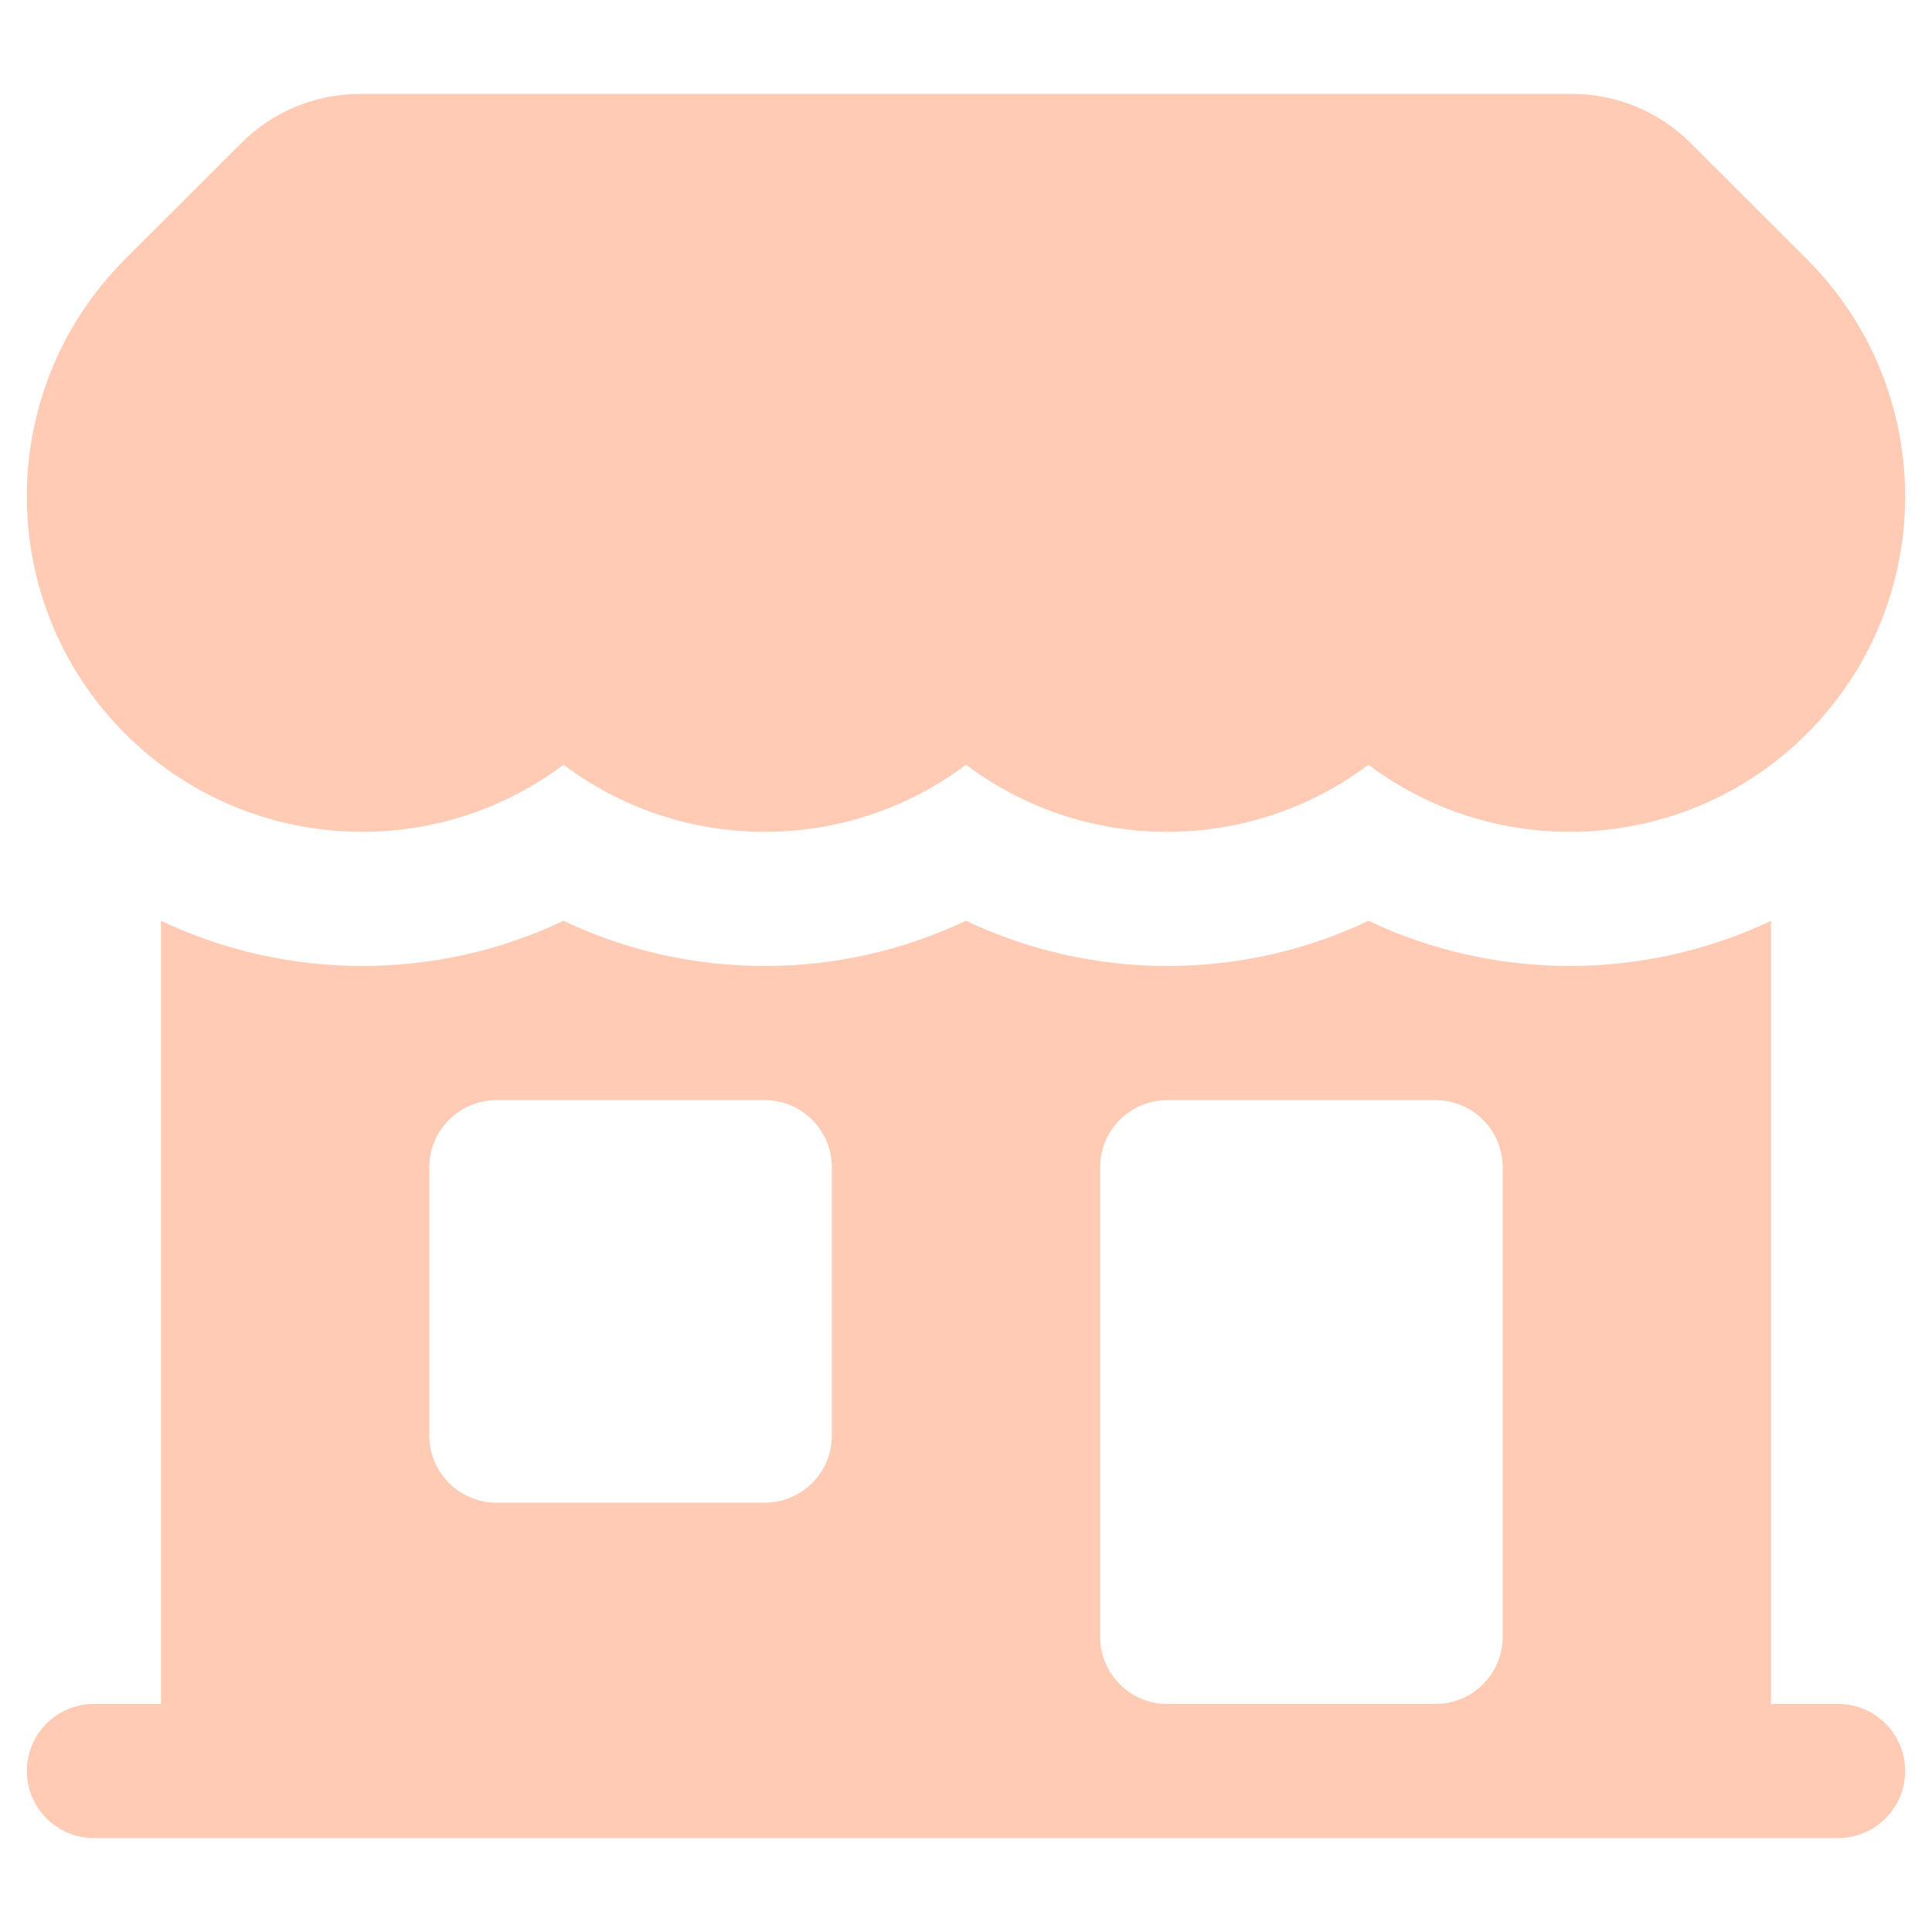 <svg xmlns="http://www.w3.org/2000/svg"  xmlns:xlink="http://www.w3.org/1999/xlink"  width="18" height="18" viewBox="0 0 18 18" fill="none" id="svg-688761556_1534">
<path d="M3.353 0.875C2.938 0.875 2.541 1.04 2.248 1.333L1.165 2.415C-0.055 3.636 -0.055 5.614 1.165 6.835C2.28 7.949 4.026 8.046 5.25 7.125C5.772 7.517 6.422 7.75 7.125 7.75C7.828 7.75 8.478 7.517 9 7.125C9.522 7.517 10.171 7.75 10.875 7.75C11.578 7.75 12.228 7.517 12.75 7.125C13.974 8.046 15.72 7.949 16.835 6.835C18.055 5.614 18.055 3.636 16.835 2.415L15.752 1.333C15.459 1.04 15.062 0.875 14.647 0.875L3.353 0.875Z" fill="#FFCBB5"></path>
<path fill-rule="evenodd" clip-rule="evenodd" d="M1.5 15.875V8.579C2.684 9.14 4.067 9.14 5.25 8.579C5.819 8.849 6.455 9 7.125 9C7.795 9 8.431 8.848 9 8.578C9.569 8.848 10.205 9 10.875 9C11.545 9 12.181 8.849 12.75 8.579C13.933 9.14 15.316 9.14 16.5 8.579V15.875H17.125C17.47 15.875 17.75 16.155 17.75 16.5C17.75 16.845 17.47 17.125 17.125 17.125H0.875C0.53 17.125 0.25 16.845 0.25 16.5C0.25 16.155 0.53 15.875 0.875 15.875H1.5ZM4 10.875C4 10.53 4.28 10.25 4.625 10.25H7.125C7.47 10.25 7.75 10.53 7.75 10.875V13.375C7.75 13.72 7.47 14 7.125 14H4.625C4.28 14 4 13.72 4 13.375V10.875ZM10.875 10.25C10.53 10.25 10.25 10.53 10.25 10.875V15.25C10.25 15.595 10.53 15.875 10.875 15.875H13.375C13.72 15.875 14 15.595 14 15.25V10.875C14 10.53 13.72 10.25 13.375 10.25H10.875Z" fill="#FFCBB5"></path>
</svg>